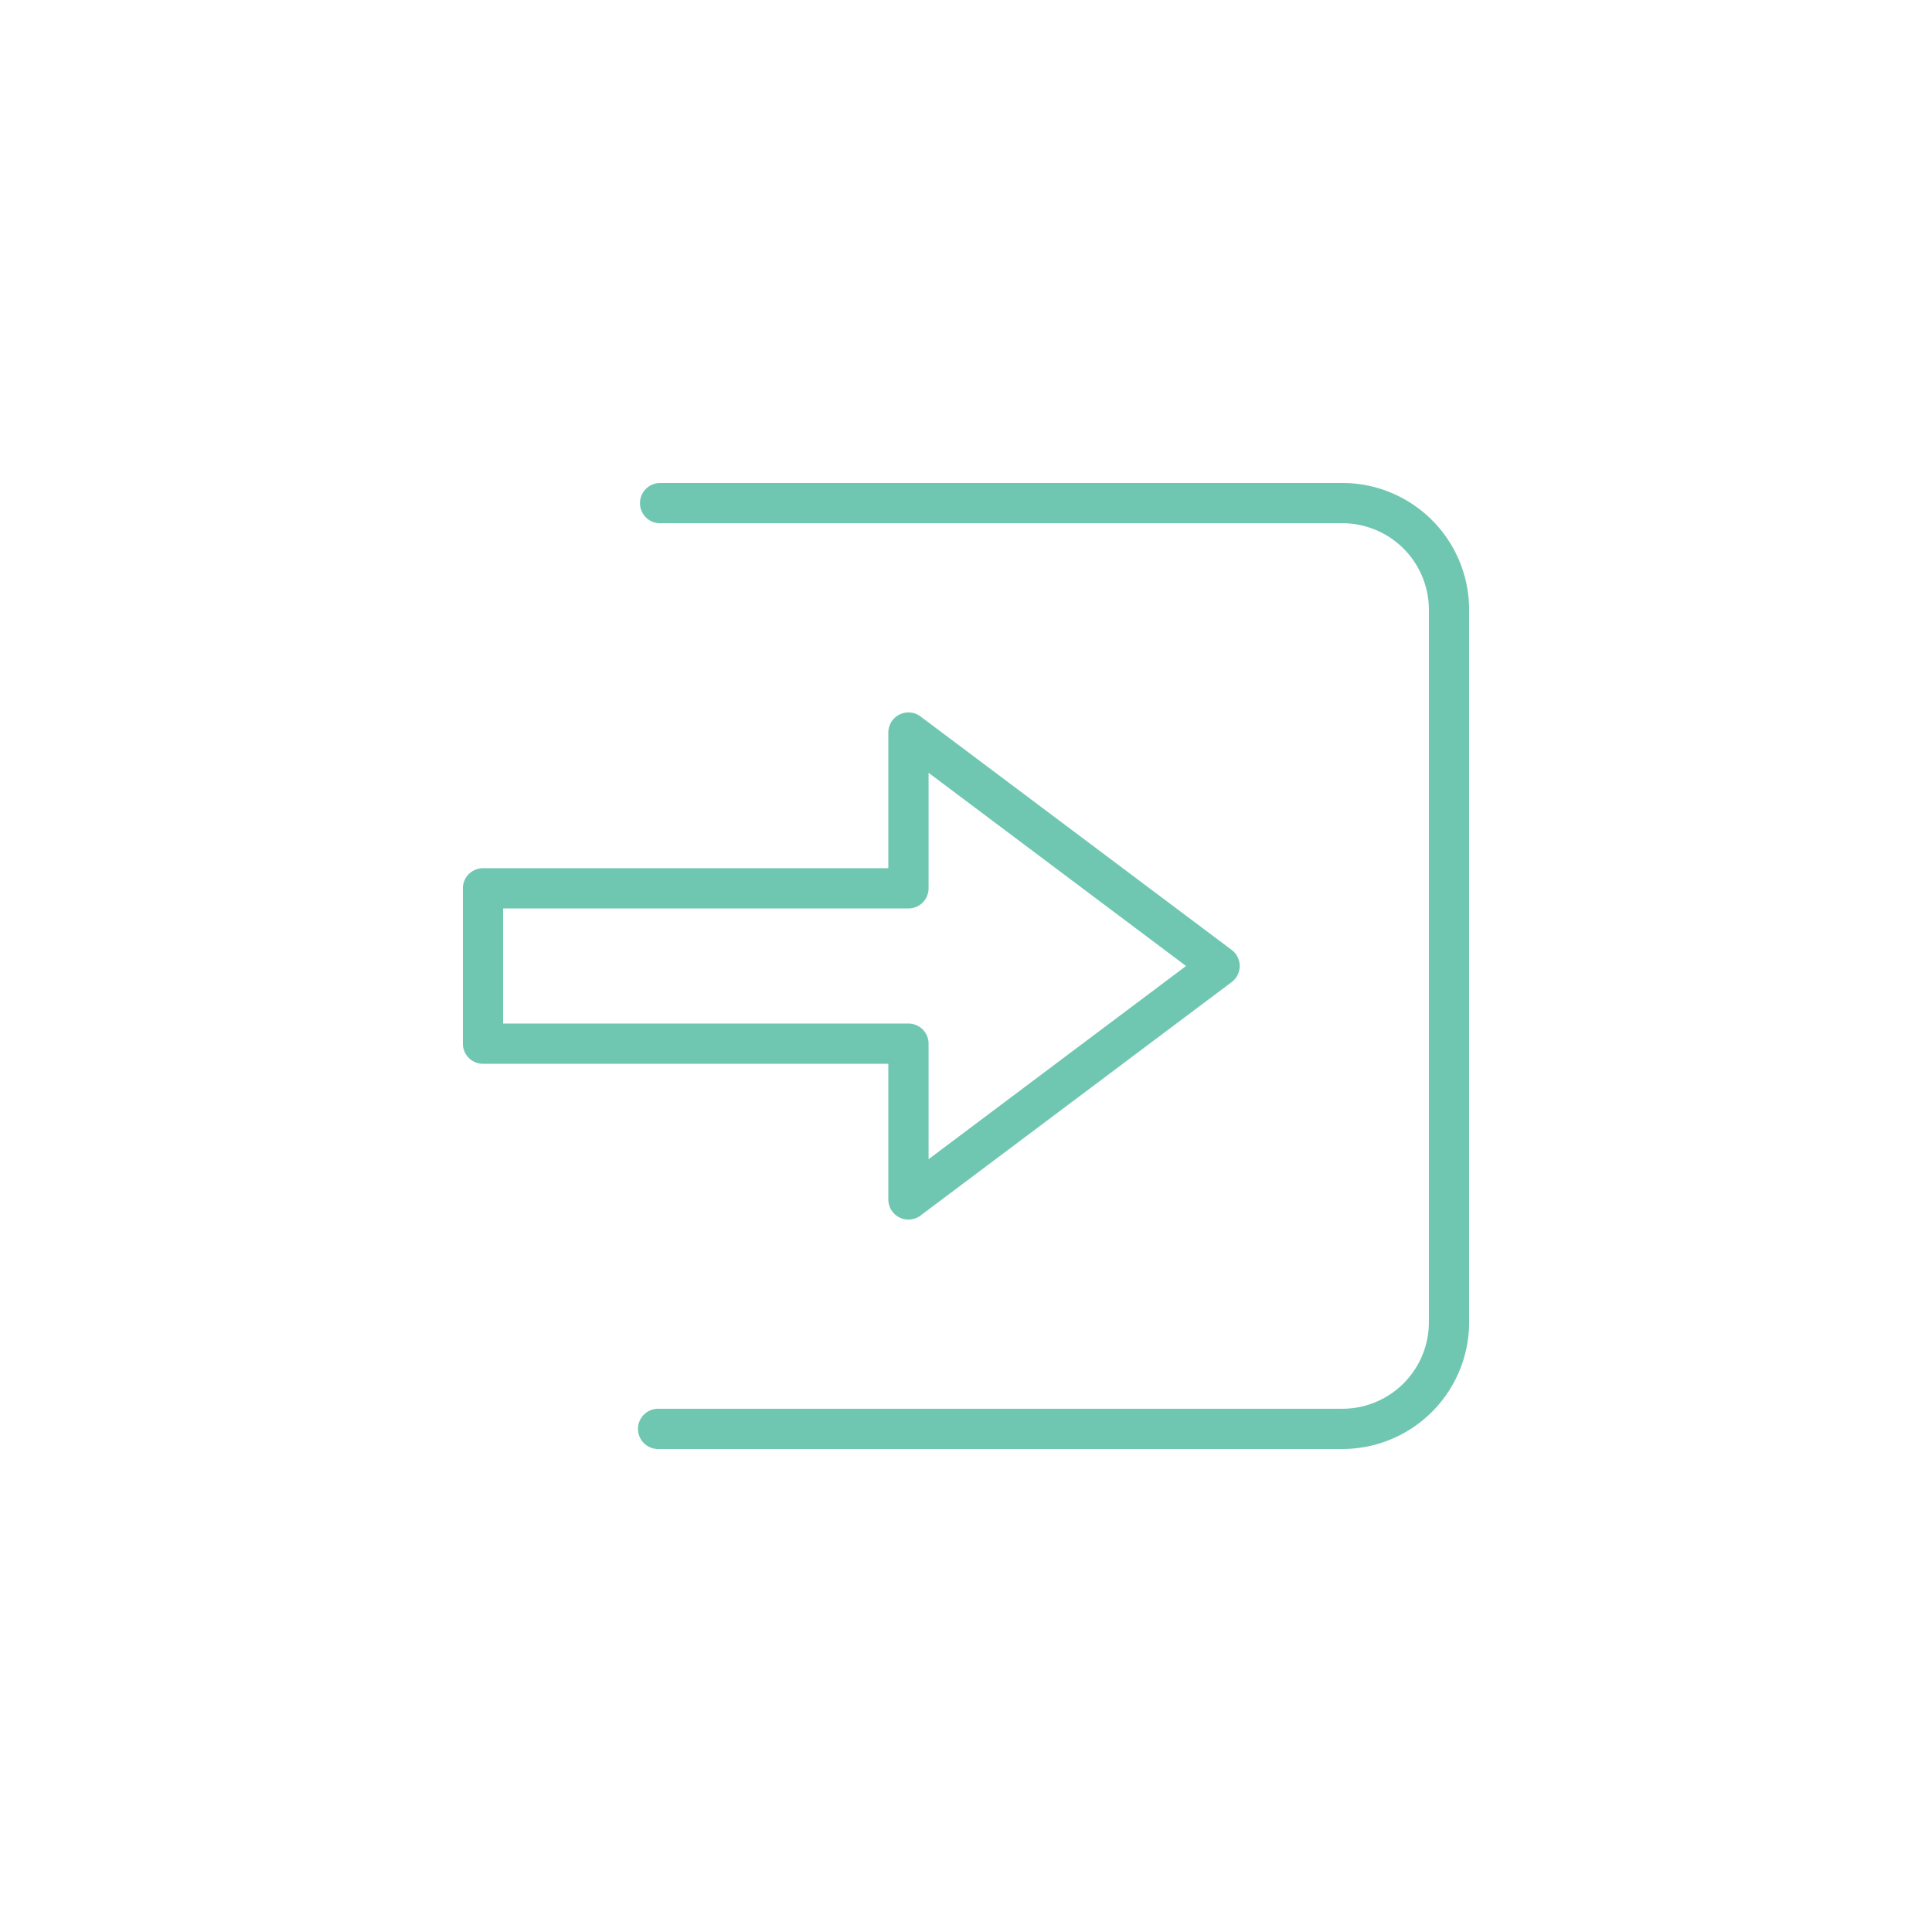 <svg xmlns="http://www.w3.org/2000/svg" viewBox="0 0 48 48"><defs><style>.cls-1,.cls-2{fill:none;}.cls-2{stroke:#6fc7b2;stroke-linecap:round;stroke-linejoin:round;}</style></defs><g id="Layer_2" data-name="Layer 2"><g id="Layer_1-2" data-name="Layer 1"><g id="ulazak"><rect id="Rectangle_1473" data-name="Rectangle 1473" class="cls-1" width="48" height="48"/><path id="ulazak-2" class="cls-2" d="M22.57,18.2v3.87H12v3.86H22.57V29.8L30.3,24ZM16.4,12.5h17A2.65,2.65,0,0,1,36,15.15h0v17.7a2.65,2.65,0,0,1-2.65,2.65h-17"/></g></g></g></svg>